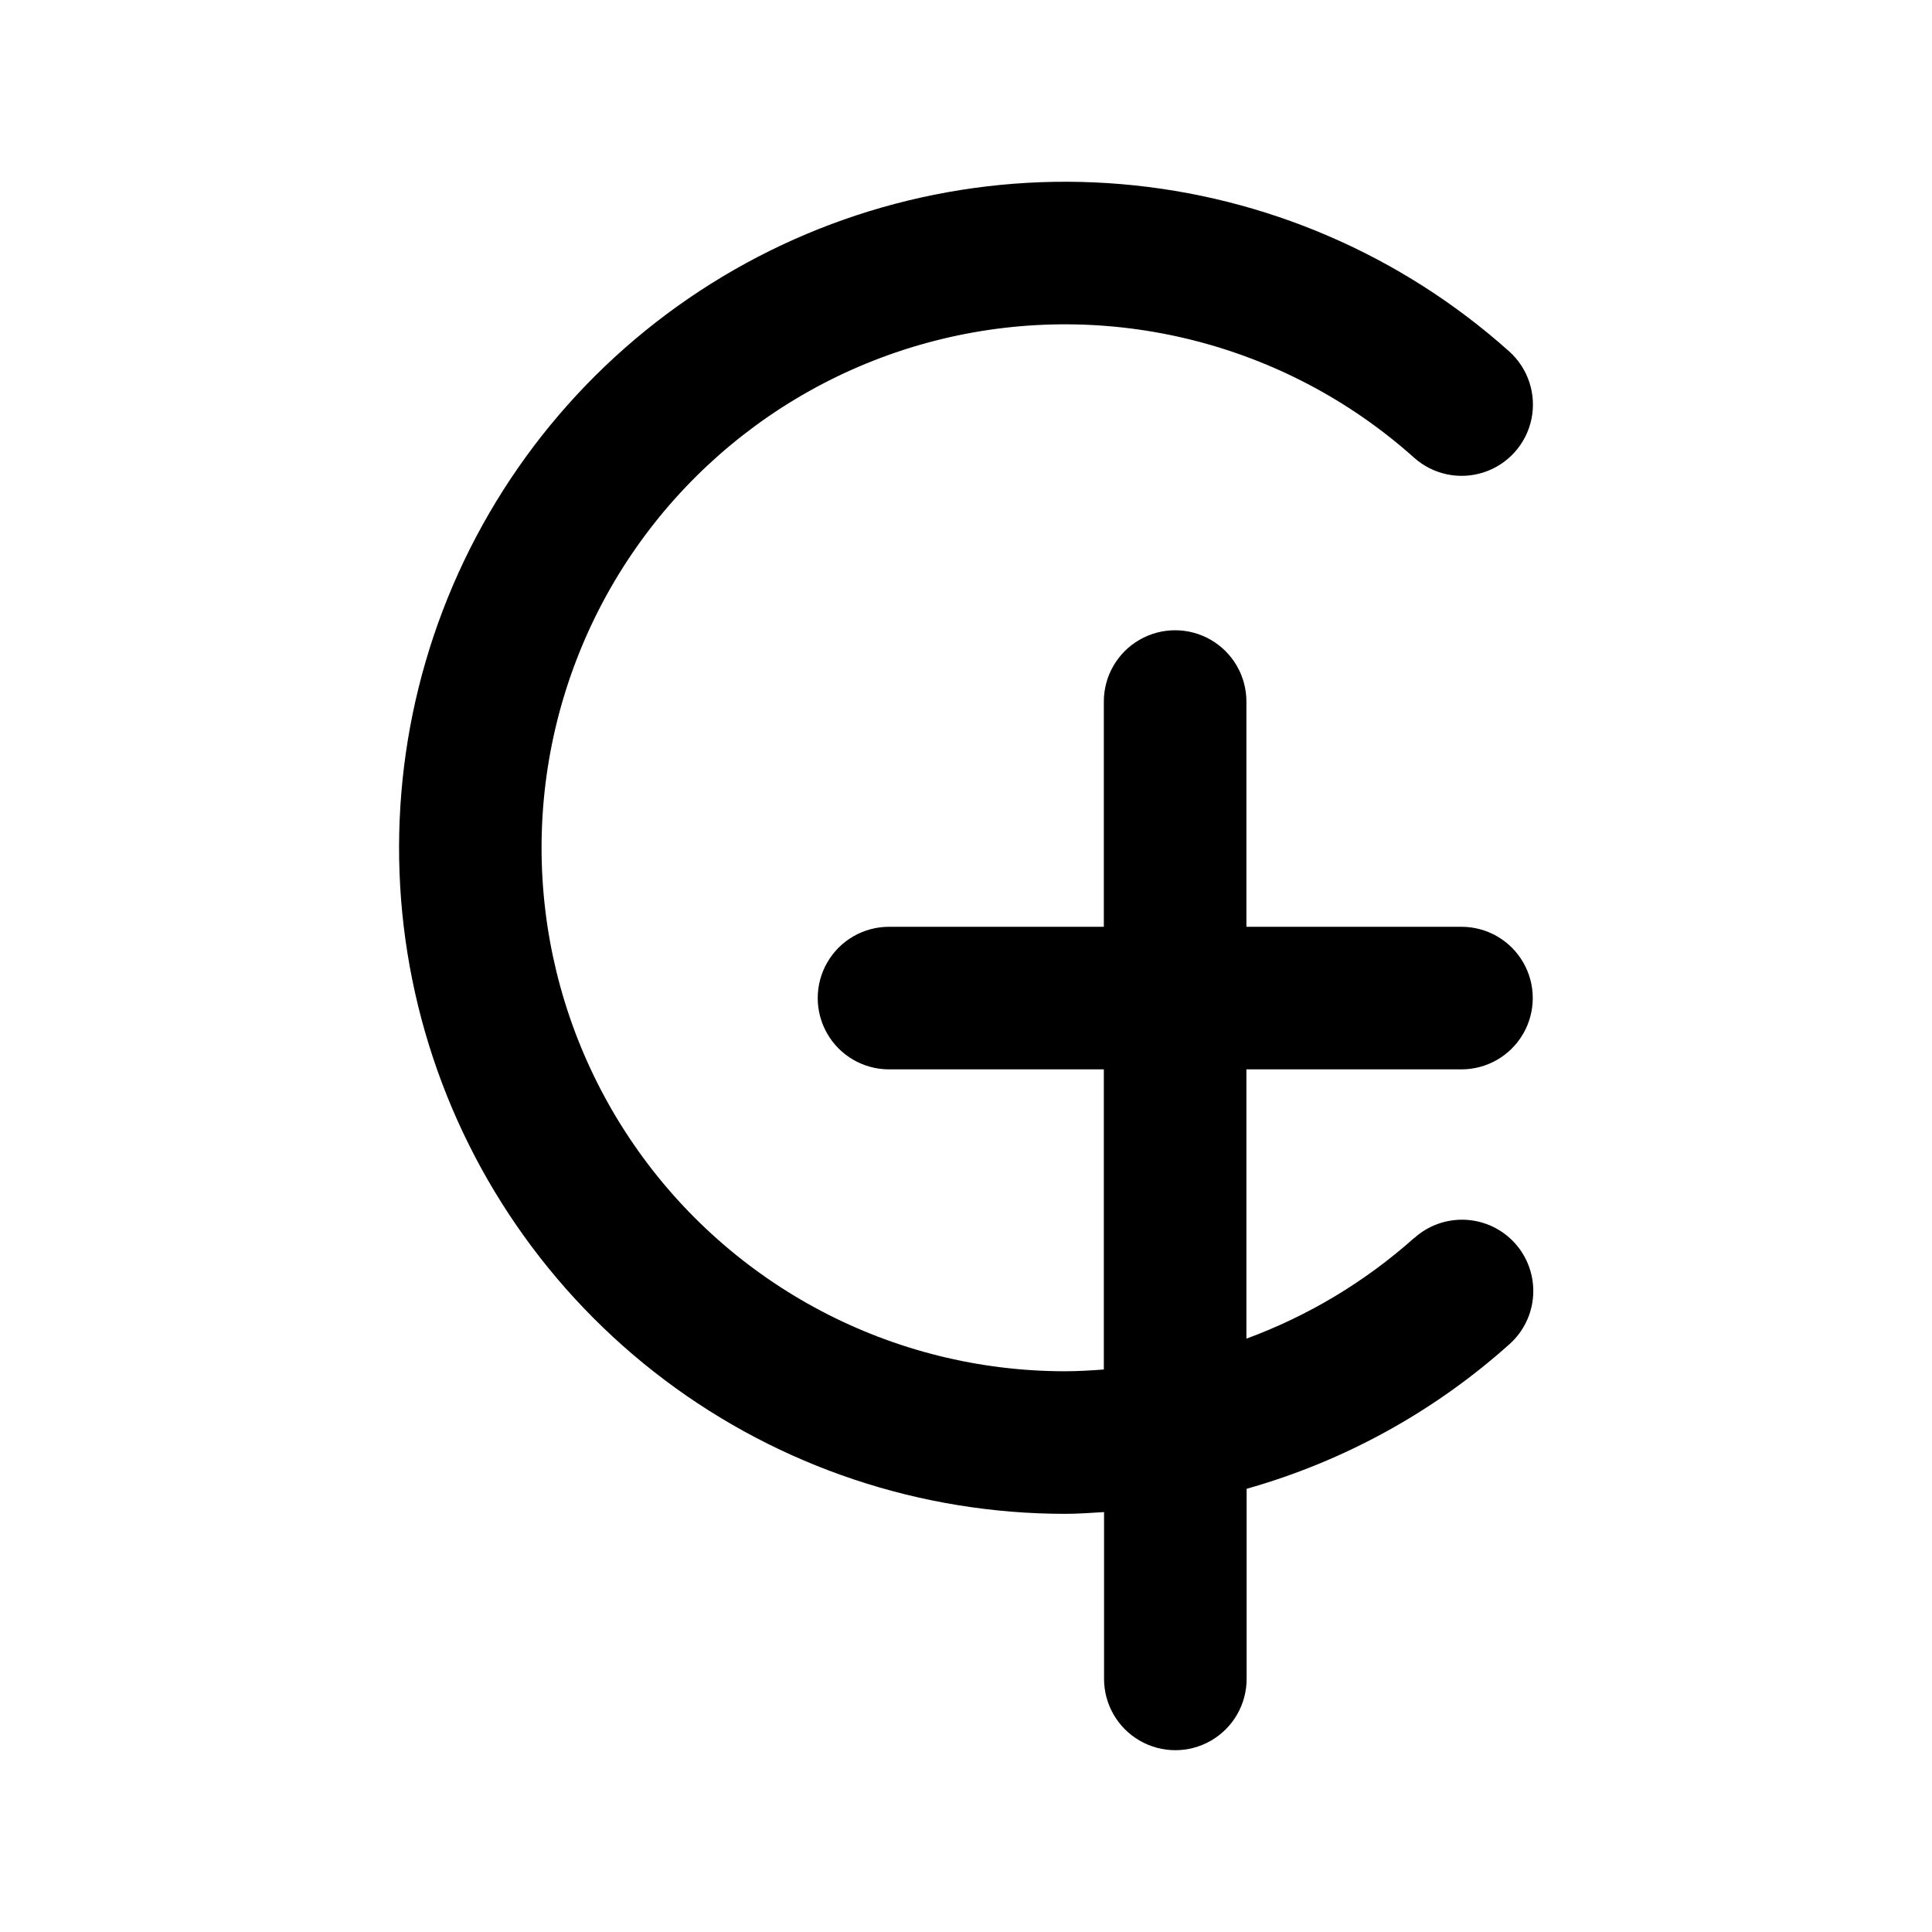 <?xml version="1.0" encoding="UTF-8"?>
<!-- Uploaded to: ICON Repo, www.svgrepo.com, Generator: ICON Repo Mixer Tools -->
<svg fill="#000000" width="800px" height="800px" version="1.1" viewBox="144 144 512 512" xmlns="http://www.w3.org/2000/svg">
 <path d="m518.76 472.08c-13.004 11.605-28.086 20.656-44.449 26.676v-71.363h56.996c6.75 0 12.984-3.602 16.359-9.449 3.375-5.844 3.375-13.047 0-18.891-3.375-5.848-9.609-9.445-16.359-9.445h-56.996v-59.691c0-6.75-3.598-12.984-9.445-16.359-5.844-3.375-13.047-3.375-18.891 0-5.848 3.375-9.449 9.609-9.449 16.359v59.688l-56.93 0.004c-6.75 0-12.988 3.598-16.359 9.445-3.375 5.844-3.375 13.047 0 18.891 3.371 5.848 9.609 9.449 16.359 9.449h56.93v79.539c-3.426 0.25-6.852 0.465-10.316 0.465h0.004c-45.648-0.012-88.367-22.48-114.25-60.082-25.875-37.605-31.598-85.531-15.301-128.17 16.297-42.637 52.527-74.531 96.887-85.289 44.363-10.754 91.18 1 125.2 31.438 5.035 4.5 12.086 5.973 18.5 3.863 6.41-2.109 11.215-7.481 12.594-14.086 1.379-6.609-0.871-13.453-5.902-17.953-28.543-25.531-64.617-41.09-102.77-44.324-38.16-3.231-76.336 6.031-108.77 26.398-32.43 20.363-57.359 50.723-71.027 86.496-13.664 35.777-15.324 75.023-4.727 111.82 10.594 36.801 32.871 69.156 63.469 92.188s67.855 35.484 106.15 35.484c3.465 0 6.891-0.266 10.316-0.465v44.207c0 6.75 3.602 12.988 9.449 16.363 5.844 3.375 13.047 3.375 18.891 0 5.848-3.375 9.445-9.613 9.445-16.363v-50.379c25.809-7.293 49.609-20.379 69.59-38.266 3.769-3.332 6.055-8.027 6.348-13.047 0.293-5.023-1.426-9.953-4.777-13.703-3.356-3.75-8.066-6.004-13.086-6.269-5.023-0.266-9.945 1.48-13.676 4.856z"/>
</svg>